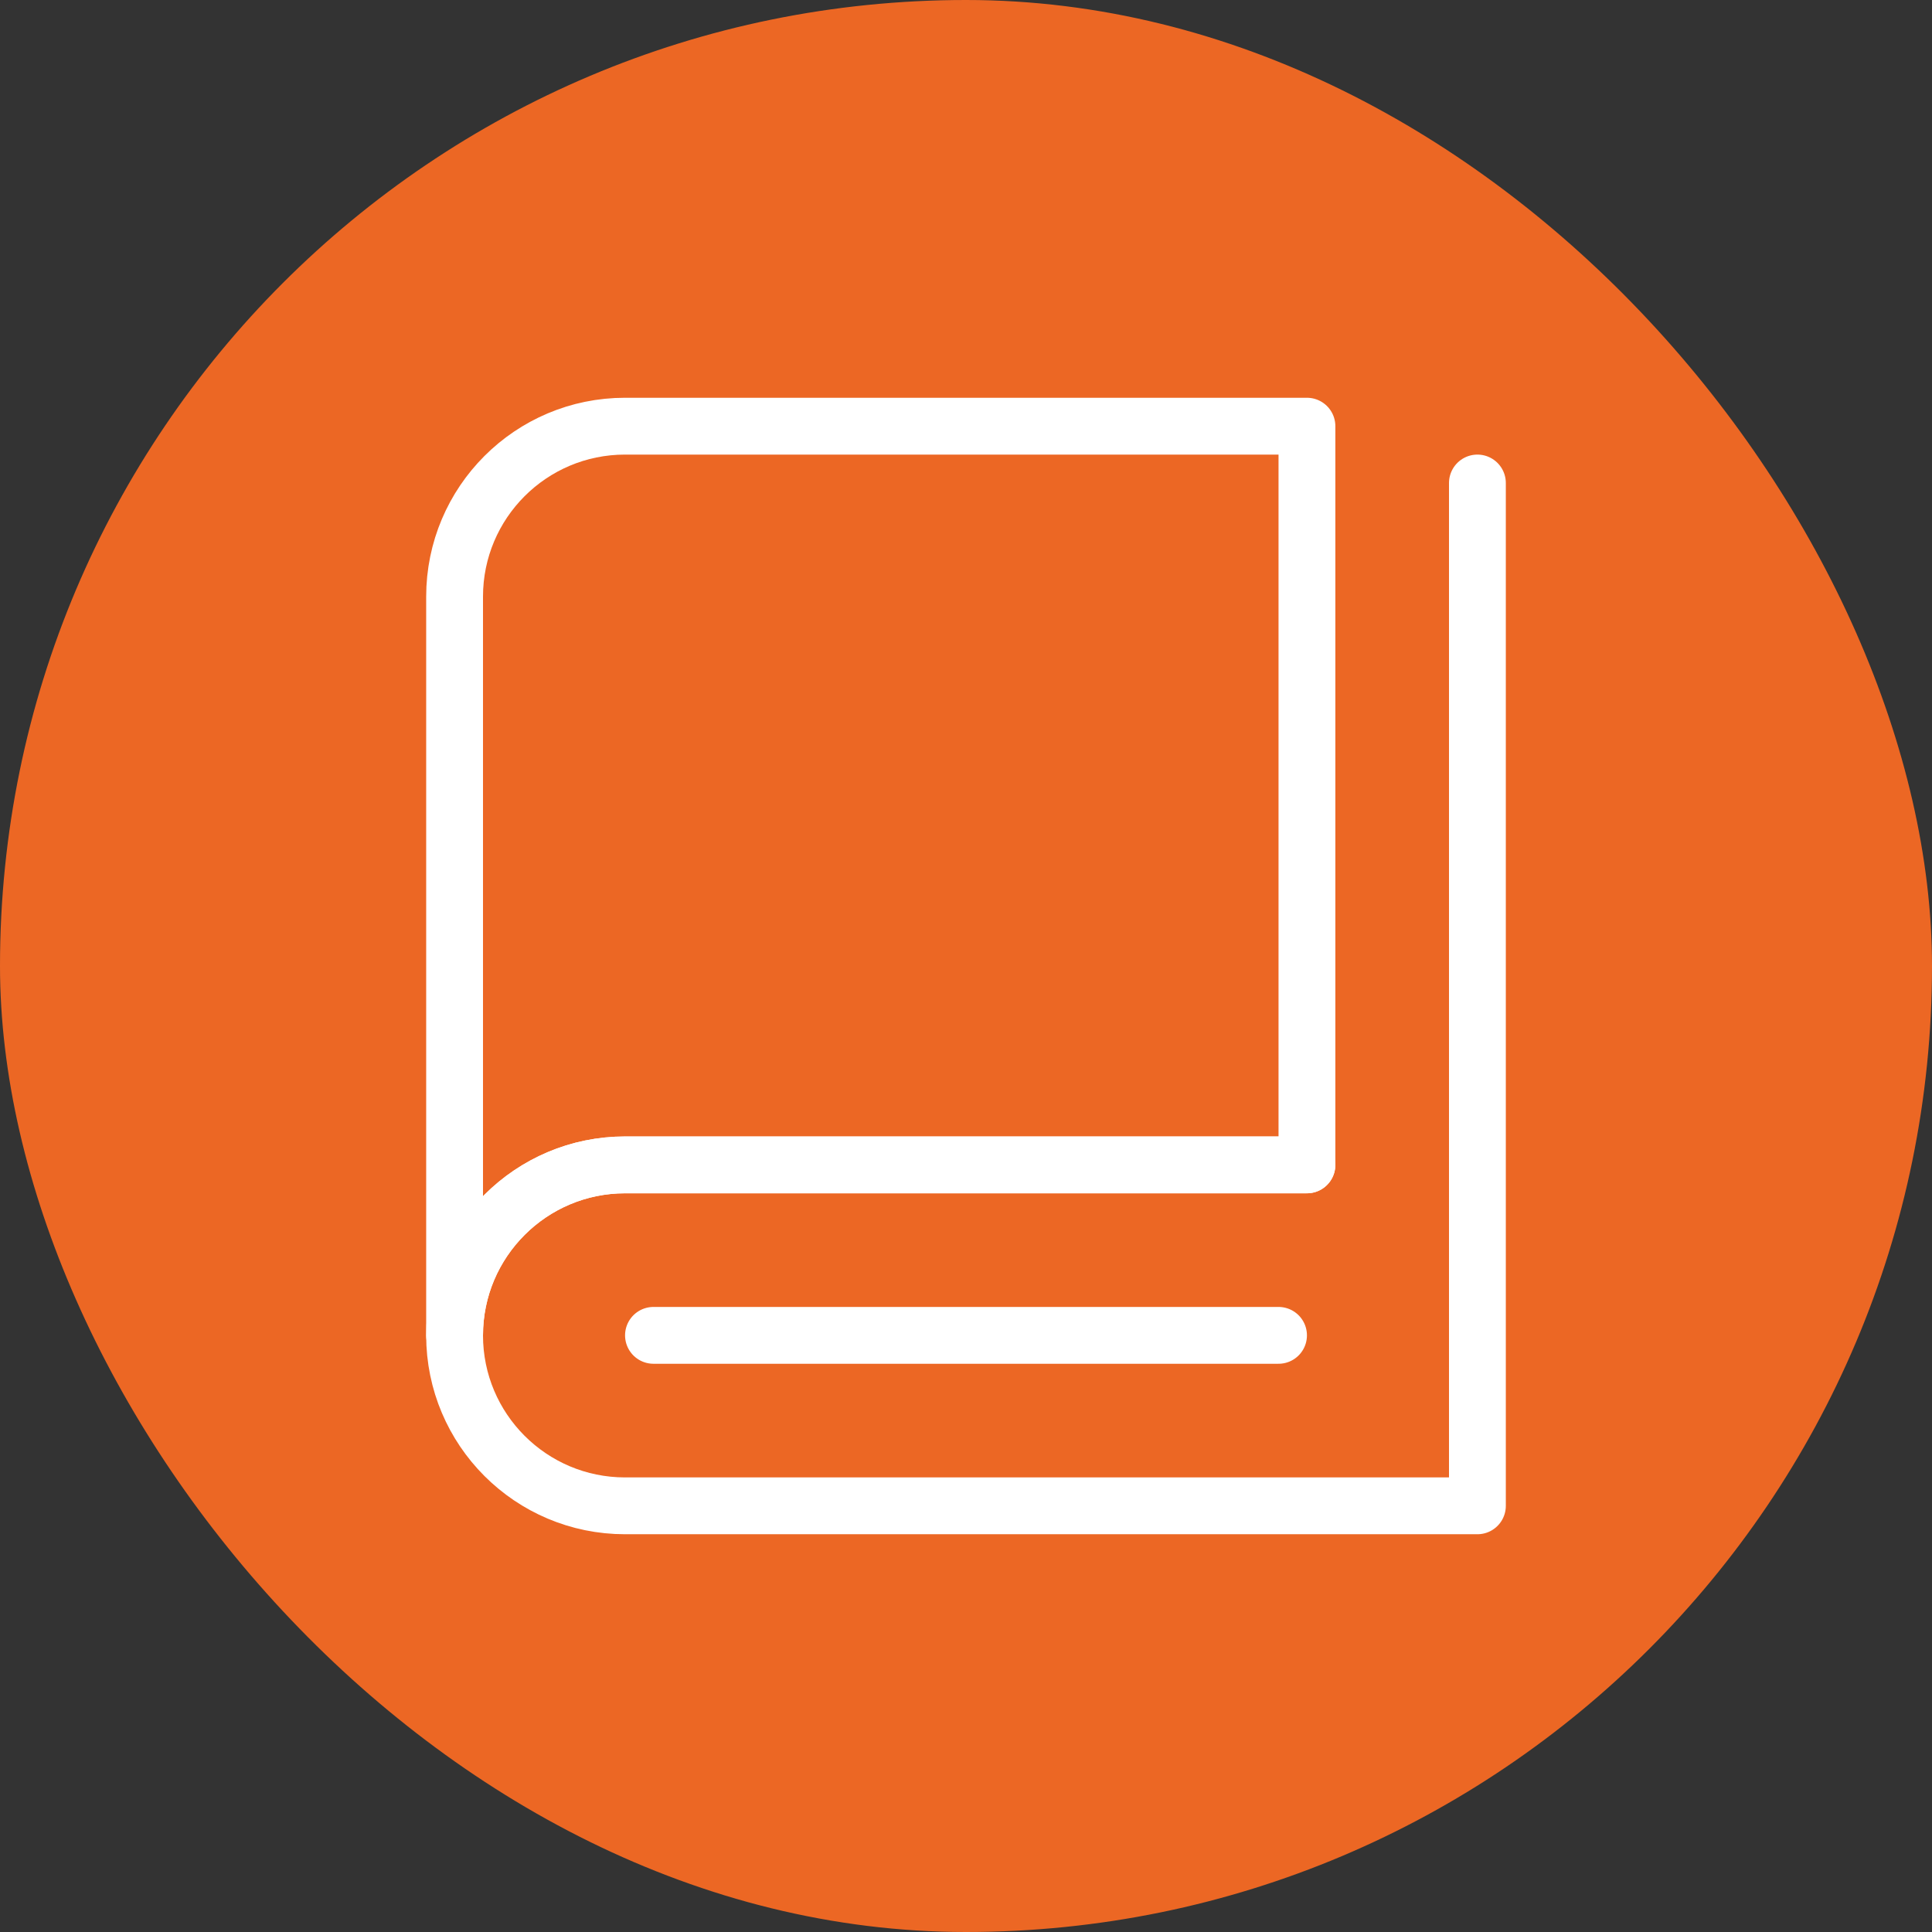 <svg width="68" height="68" viewBox="0 0 68 68" fill="none" xmlns="http://www.w3.org/2000/svg">
<rect x="0" y="0" width="68" height="68" fill="#333333" stroke="none"/>
<rect width="68" height="68" rx="34" fill="#EC6724"/>
<path d="M16 47C16 39.297 16 21 16 21C16 17.686 18.686 15 22 15H46V41C46 41 27.233 41 22 41C18.7 41 16 43.684 16 47Z" stroke="white" stroke-width="2" stroke-linecap="round" stroke-linejoin="round"/>
<path d="M46 41C46 41 23.154 41 22 41C18.686 41 16 43.686 16 47C16 50.314 18.686 53 22 53C24.209 53 36.876 53 52 53V17" stroke="white" stroke-width="2" stroke-linecap="round" stroke-linejoin="round"/>
<path d="M23 47H45" stroke="white" stroke-width="2" stroke-linecap="round" stroke-linejoin="round"/>
</svg>
